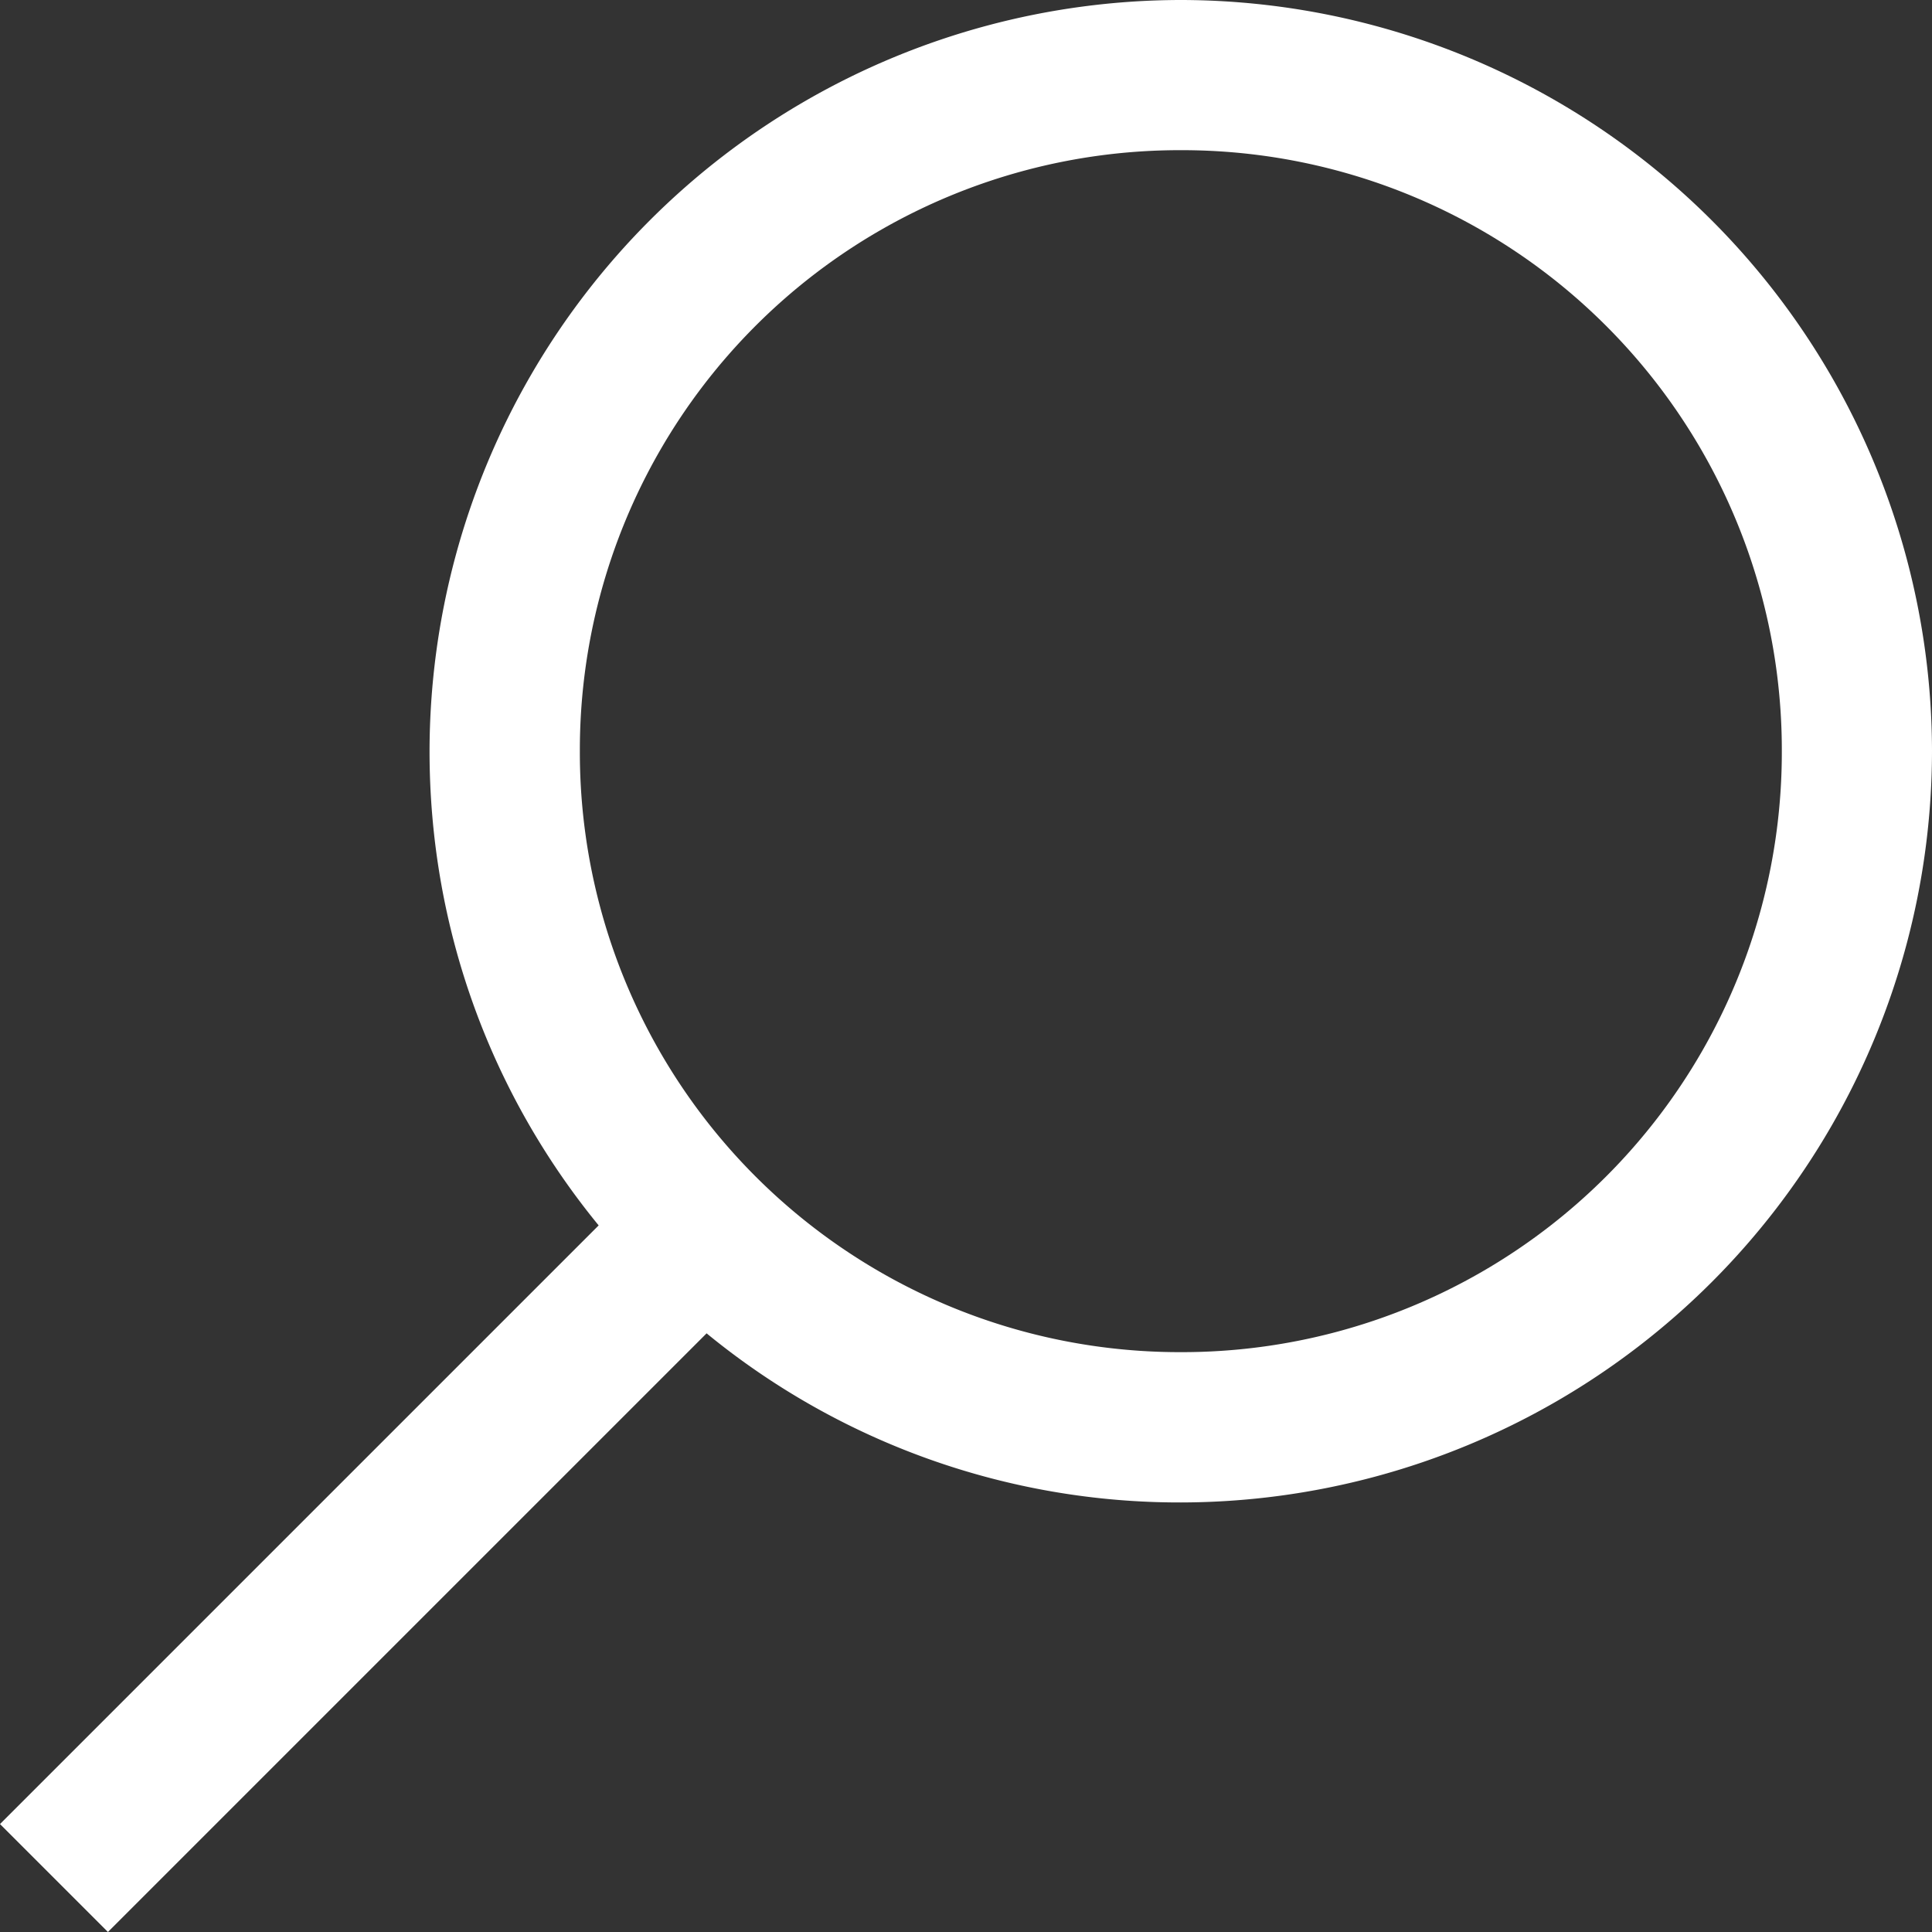 <svg xmlns="http://www.w3.org/2000/svg" width="15" height="15" viewBox="0 0 15 15">
    <rect x="0" y="0" width="15" height="15" fill="#333333" stroke="none"/>
    <path fill="#FFF" fill-rule="nonzero" d="M9.168 0a5.84 5.84 0 0 0-5.833 5.832c0 1.397.49 2.677 1.313 3.682L0 14.162.838 15l4.648-4.648a5.787 5.787 0 0 0 3.682 1.313A5.84 5.84 0 0 0 15 5.832 5.84 5.84 0 0 0 9.168 0zm0 1.166a4.657 4.657 0 0 1 4.666 4.666 4.657 4.657 0 0 1-4.666 4.666 4.657 4.657 0 0 1-4.666-4.666 4.657 4.657 0 0 1 4.666-4.666z"/>
</svg>
